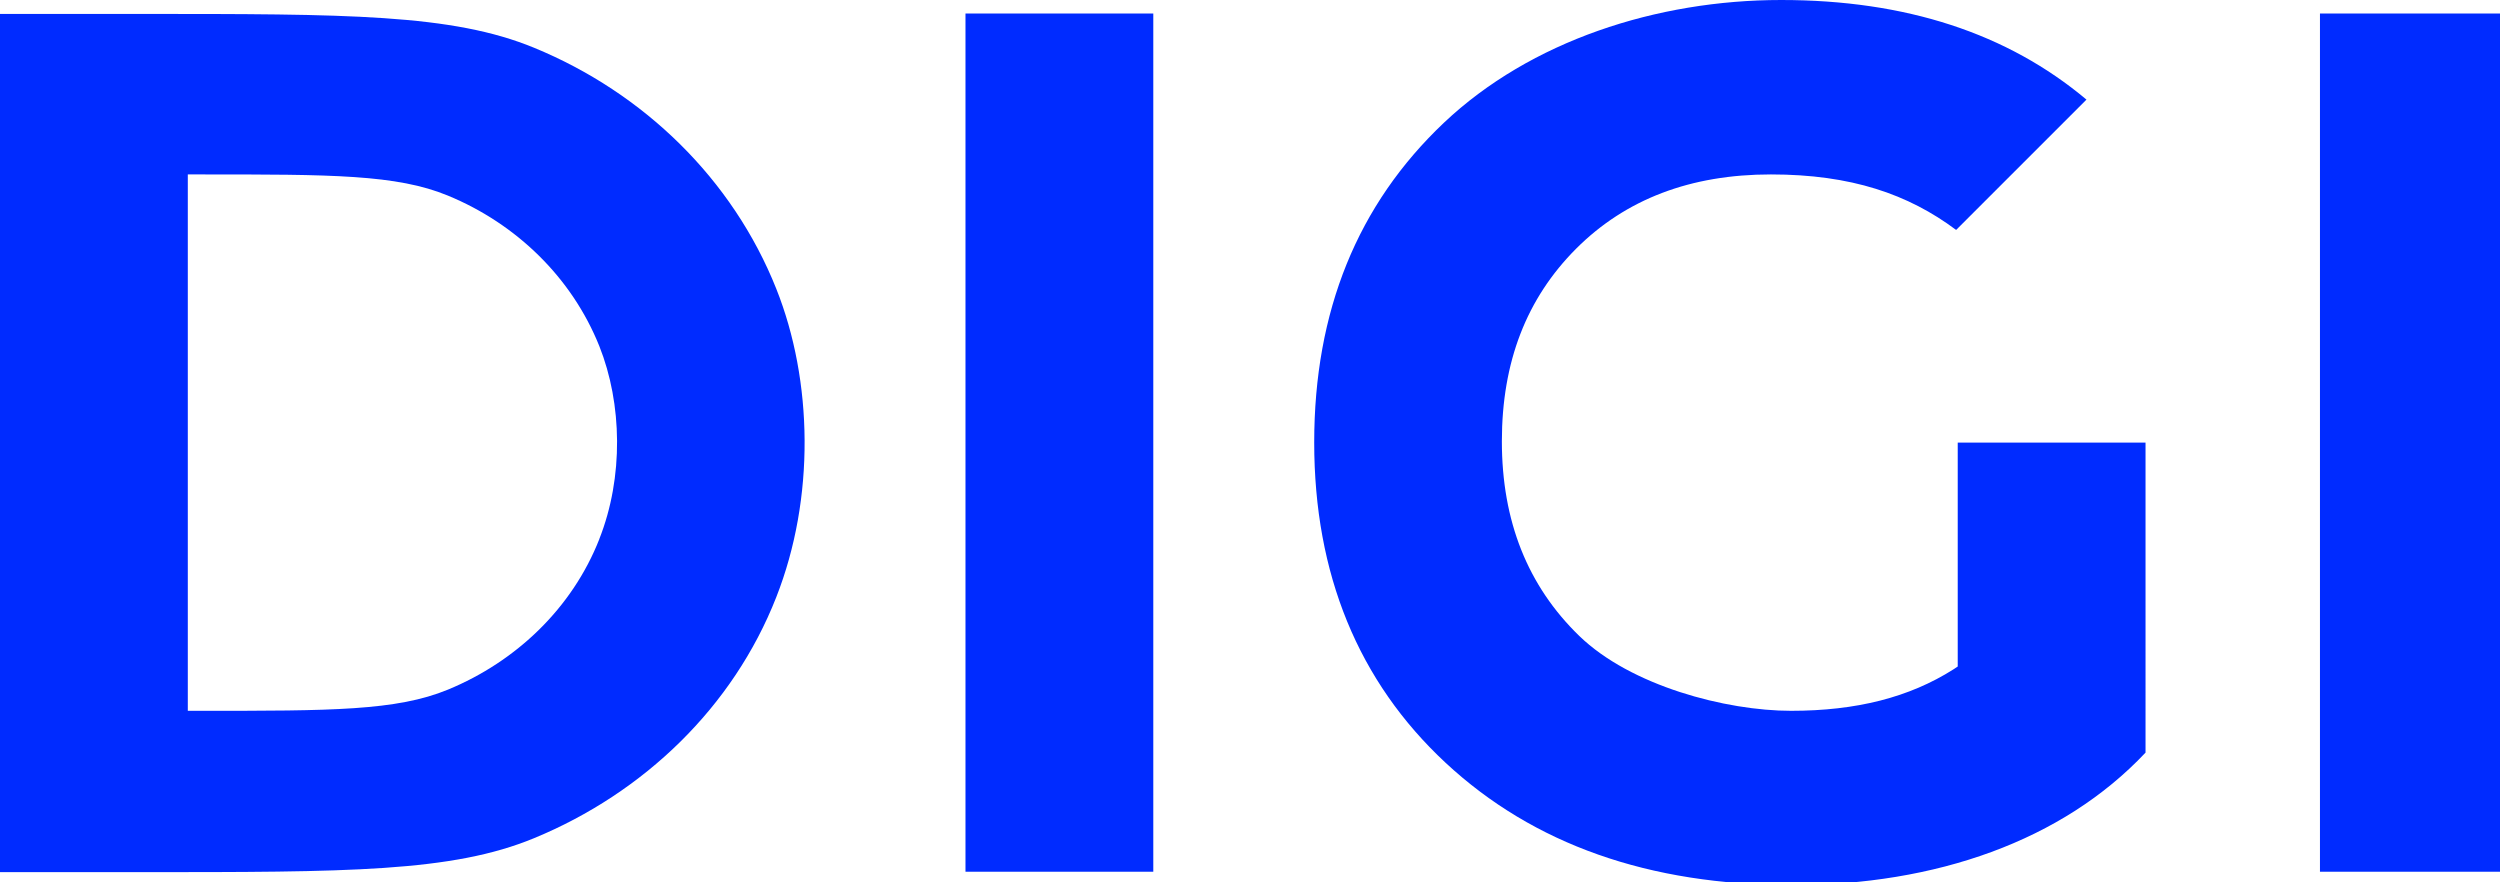 <?xml version="1.0" encoding="UTF-8" standalone="no"?>
<svg
   version="1.1"
   viewBox="0 0 269.164 95"
   id="svg20"
   sodipodi:docname="logo-digi-alt.svg"
   width="269.164"
   height="95"
   inkscape:version="1.2.1 (9c6d41e410, 2022-07-14)"
   xmlns:inkscape="http://www.inkscape.org/namespaces/inkscape"
   xmlns:sodipodi="http://sodipodi.sourceforge.net/DTD/sodipodi-0.dtd"
   xmlns="http://www.w3.org/2000/svg"
   xmlns:svg="http://www.w3.org/2000/svg">
  <sodipodi:namedview
     id="namedview22"
     pagecolor="#505050"
     bordercolor="#eeeeee"
     borderopacity="1"
     inkscape:showpageshadow="0"
     inkscape:pageopacity="0"
     inkscape:pagecheckerboard="0"
     inkscape:deskcolor="#505050"
     showgrid="false"
     inkscape:zoom="0.67555556"
     inkscape:cx="900"
     inkscape:cy="318.25658"
     inkscape:window-width="1920"
     inkscape:window-height="1009"
     inkscape:window-x="-8"
     inkscape:window-y="-8"
     inkscape:window-maximized="1"
     inkscape:current-layer="svg20" />
  <defs
     id="defs4">
    <style
       id="style2">
      .cls-1 {
        fill: #002bff;
      }
    </style>
  </defs>
  <!-- Generator: Adobe Illustrator 28.6.0, SVG Export Plug-In . SVG Version: 1.2.0 Build 709)  -->
  <g
     id="g18"
     transform="scale(0.15)">
    <g
       id="Layer_1">
      <g
         id="Layer_1-2"
         data-name="Layer_1">
        <g
           id="g14">
          <rect
             class="cls-1"
             x="693"
             y="9.7"
             width="134.8"
             height="616"
             id="rect6" />
          <rect
             class="cls-1"
             x="1665.2"
             y="9.7"
             width="134.8"
             height="616"
             id="rect8" />
          <path
             class="cls-1"
             d="M 557.2,207.3 C 525.8,128.5 462.1,66.7 383.4,34.3 324.4,10 249.6,10 100,10 H 0 v 616 h 100 c 149.6,0 224.4,0 283.4,-24.4 78.7,-32.5 142.8,-94 173.8,-173 27.9,-71 26.3,-155.3 0,-221.3 z m -127,179.6 c -19.4,49.4 -59.5,87.8 -108.7,108.1 -36.9,15.2 -83.7,15.2 -177.2,15.2 h -9.5 c 0,0 0,-385 0,-385 h 9.5 c 93.6,0 140.4,0 177.2,15.2 49.2,20.3 89,58.9 108.7,108.1 16.4,41.2 17.5,94 0,138.3 z"
             id="path10" />
          <path
             class="cls-1"
             d="m 1404.1,165 93.5,-93.5 C 1440.9,23.9 1367.9,0 1278.5,0 c -89.4,0 -180,29.4 -242.1,88.1 -62.1,58.8 -93.1,135.3 -93.1,229.5 0,94.2 31.5,171.5 94.4,230 63,58.5 145.8,87.7 248.7,87.7 102.9,0 193.9,-31.7 253.6,-95.1 V 317.7 h -134.8 v 160.7 0 c -0.8,0.5 -1.8,1.2 -3,2 v 0 c -31.8,20.2 -69.8,29.8 -116.6,29.8 -46.8,0 -115.1,-17.9 -152.1,-53.8 -37,-35.9 -55.5,-82.4 -55.5,-139.6 0,-57.2 17.8,-102.7 53.3,-138.3 35.5,-35.5 82.1,-53.3 139.8,-53.3 57.7,0 98.6,14.2 132.9,39.8 v 0 z"
             id="path12" />
        </g>
      </g>
    </g>
  </g>
</svg>
